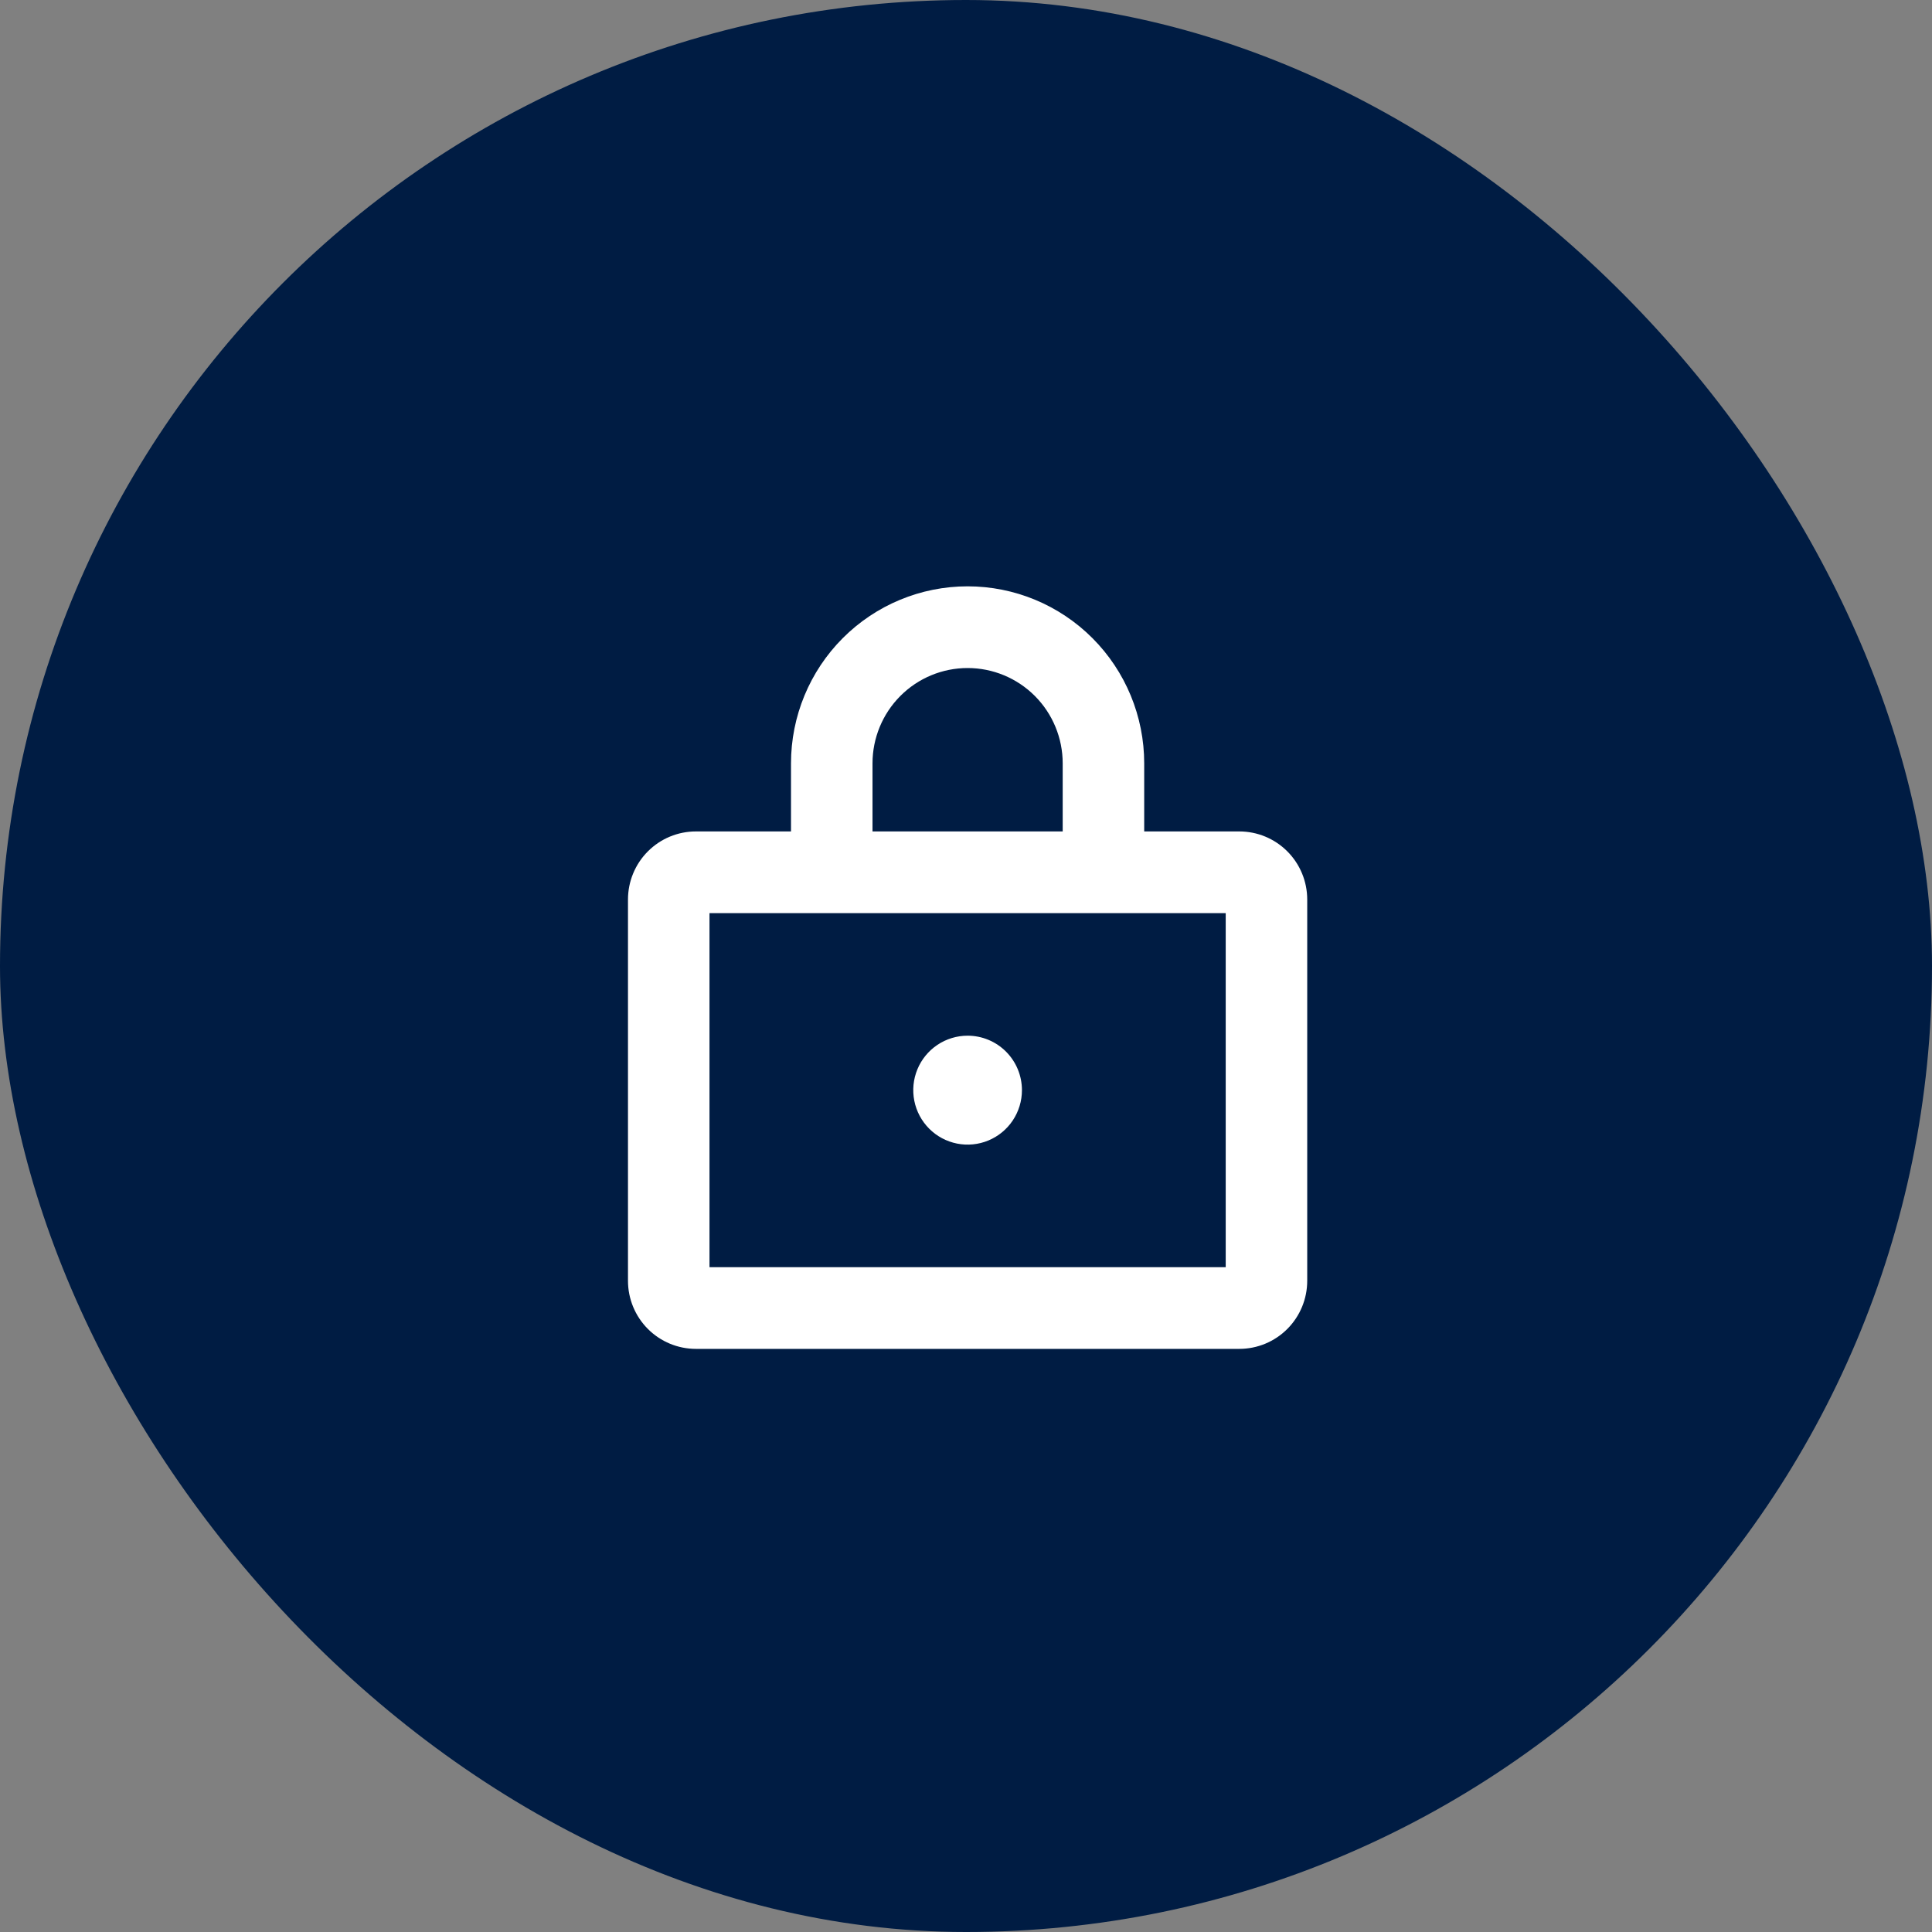 <?xml version="1.0" encoding="UTF-8"?> <svg xmlns="http://www.w3.org/2000/svg" width="603" height="603" viewBox="0 0 603 603" fill="none"><rect x="0" y="0" width="603" height="603" fill="#808080" stroke="none"/><rect width="603" height="603" rx="301.5" fill="#001C43"></rect><path d="M386.8 259.5H357.12V238.25C357.12 223.597 351.313 209.544 340.976 199.182C330.639 188.821 316.619 183 302 183C287.381 183 273.361 188.821 263.024 199.182C252.687 209.544 246.88 223.597 246.88 238.25V259.5H217.2C211.577 259.5 206.185 261.739 202.209 265.724C198.234 269.709 196 275.114 196 280.75V399.75C196 405.386 198.234 410.791 202.209 414.776C206.185 418.761 211.577 421 217.2 421H386.8C392.423 421 397.815 418.761 401.791 414.776C405.766 410.791 408 405.386 408 399.75V280.75C408 275.114 405.766 269.709 401.791 265.724C397.815 261.739 392.423 259.5 386.8 259.5ZM272.32 238.25C272.32 230.36 275.447 222.793 281.013 217.214C286.579 211.634 294.128 208.5 302 208.5C309.872 208.5 317.421 211.634 322.987 217.214C328.553 222.793 331.68 230.36 331.68 238.25V259.5H272.32V238.25ZM382.56 395.5H221.44V285H382.56V395.5ZM318.96 340.25C318.96 343.612 317.965 346.899 316.102 349.695C314.238 352.49 311.589 354.669 308.49 355.956C305.391 357.243 301.981 357.579 298.691 356.923C295.401 356.267 292.379 354.648 290.007 352.271C287.636 349.893 286.02 346.864 285.366 343.567C284.711 340.269 285.047 336.851 286.331 333.744C287.615 330.638 289.788 327.983 292.578 326.115C295.367 324.247 298.646 323.25 302 323.25C306.498 323.25 310.812 325.041 313.993 328.229C317.173 331.417 318.96 335.741 318.96 340.25Z" fill="white"></path></svg> 